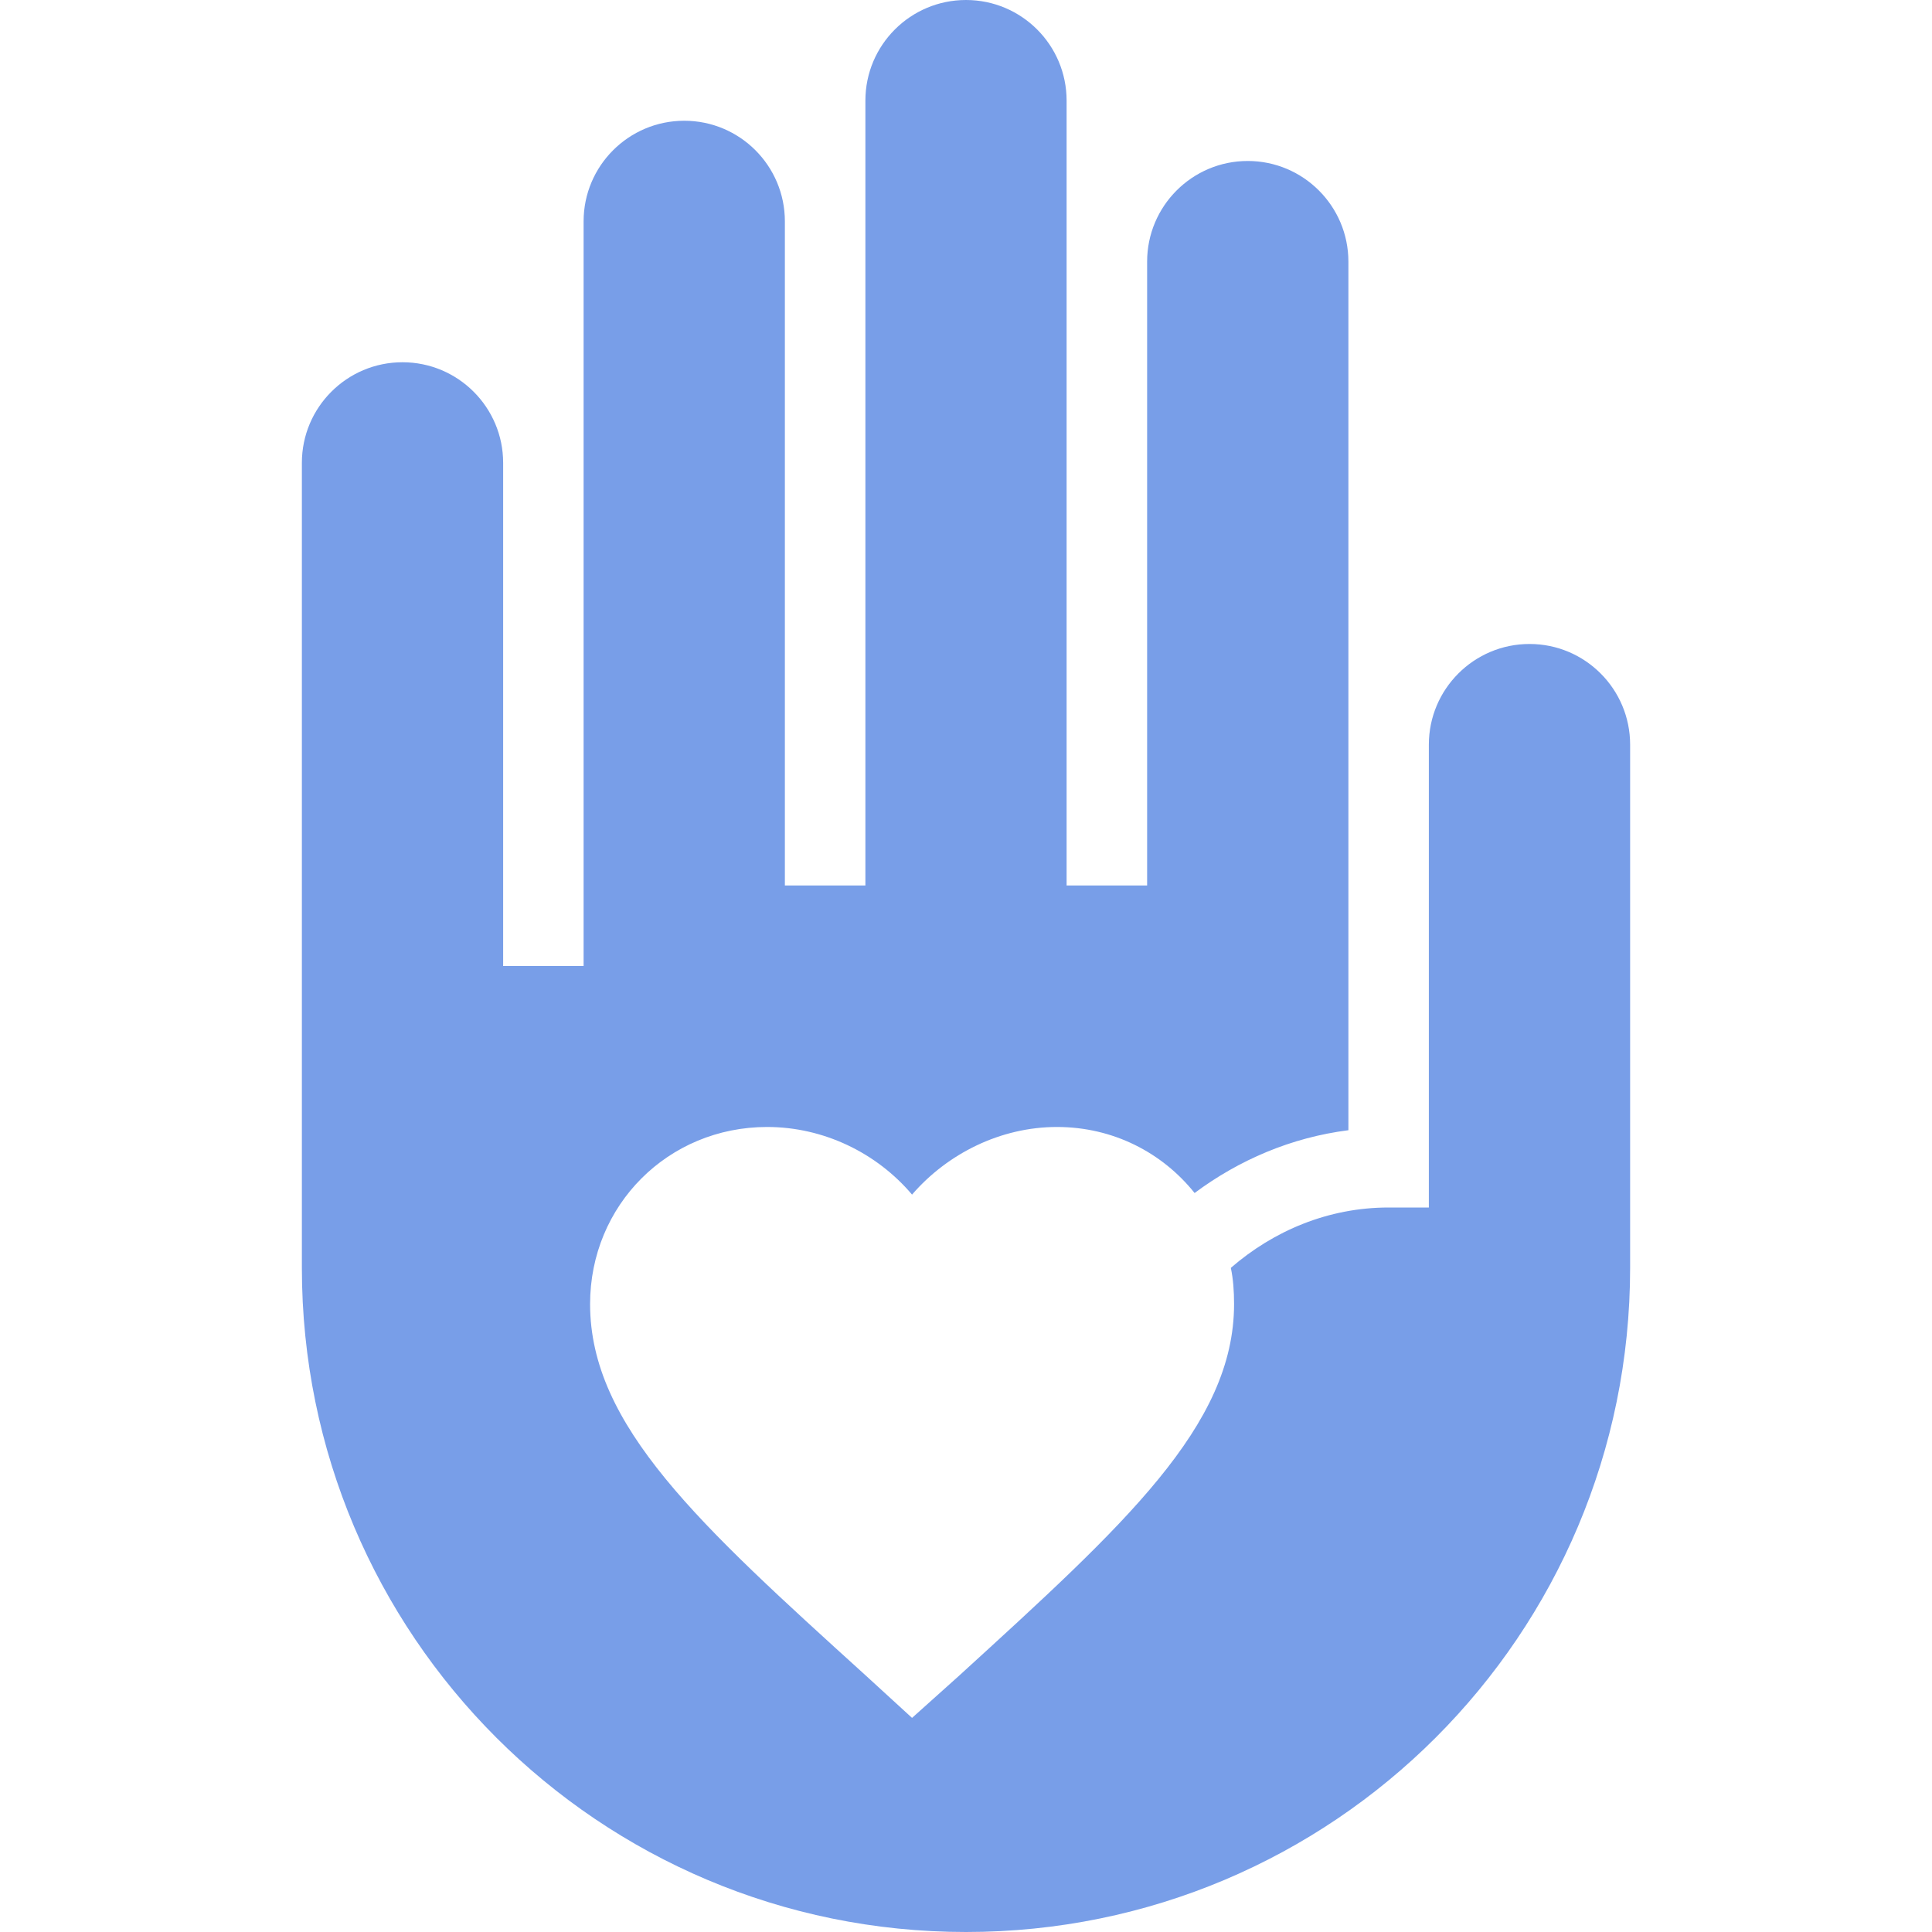 <svg width="28" height="28" viewBox="0 0 28 28" fill="none" xmlns="http://www.w3.org/2000/svg">
<g clip-path="url(#clip0_889_971)">
<path d="M22.167 9.333C21.362 9.333 20.708 9.987 20.708 10.792V17.5H20.125C19.25 17.5 18.457 17.838 17.838 18.375C17.873 18.538 17.885 18.713 17.885 18.9C17.885 20.662 16.298 22.097 13.895 24.29L13.218 24.897L12.542 24.278C10.138 22.097 8.552 20.662 8.552 18.9C8.552 17.465 9.683 16.333 11.118 16.333C11.935 16.333 12.705 16.707 13.218 17.313C13.732 16.718 14.502 16.333 15.318 16.333C16.135 16.333 16.847 16.707 17.313 17.29C17.955 16.812 18.713 16.485 19.542 16.38V3.792C19.542 2.987 18.888 2.333 18.083 2.333C17.278 2.333 16.625 2.987 16.625 3.792V12.833H15.458V1.458C15.458 0.653 14.805 0 14 0C13.195 0 12.542 0.653 12.542 1.458V12.833H11.375V3.208C11.375 2.403 10.722 1.75 9.917 1.75C9.112 1.75 8.458 2.403 8.458 3.208V14H7.292V6.708C7.292 5.903 6.638 5.25 5.833 5.25C5.028 5.25 4.375 5.903 4.375 6.708V18.375C4.375 23.695 8.68 28 14 28C19.32 28 23.625 23.695 23.625 18.375V10.792C23.625 9.987 22.972 9.333 22.167 9.333Z" fill="#789EE8"/>
</g>
<defs>
<clipPath id="clip0_889_971">
<rect width="28" height="28" fill="white"/>
</clipPath>
</defs>
</svg>
